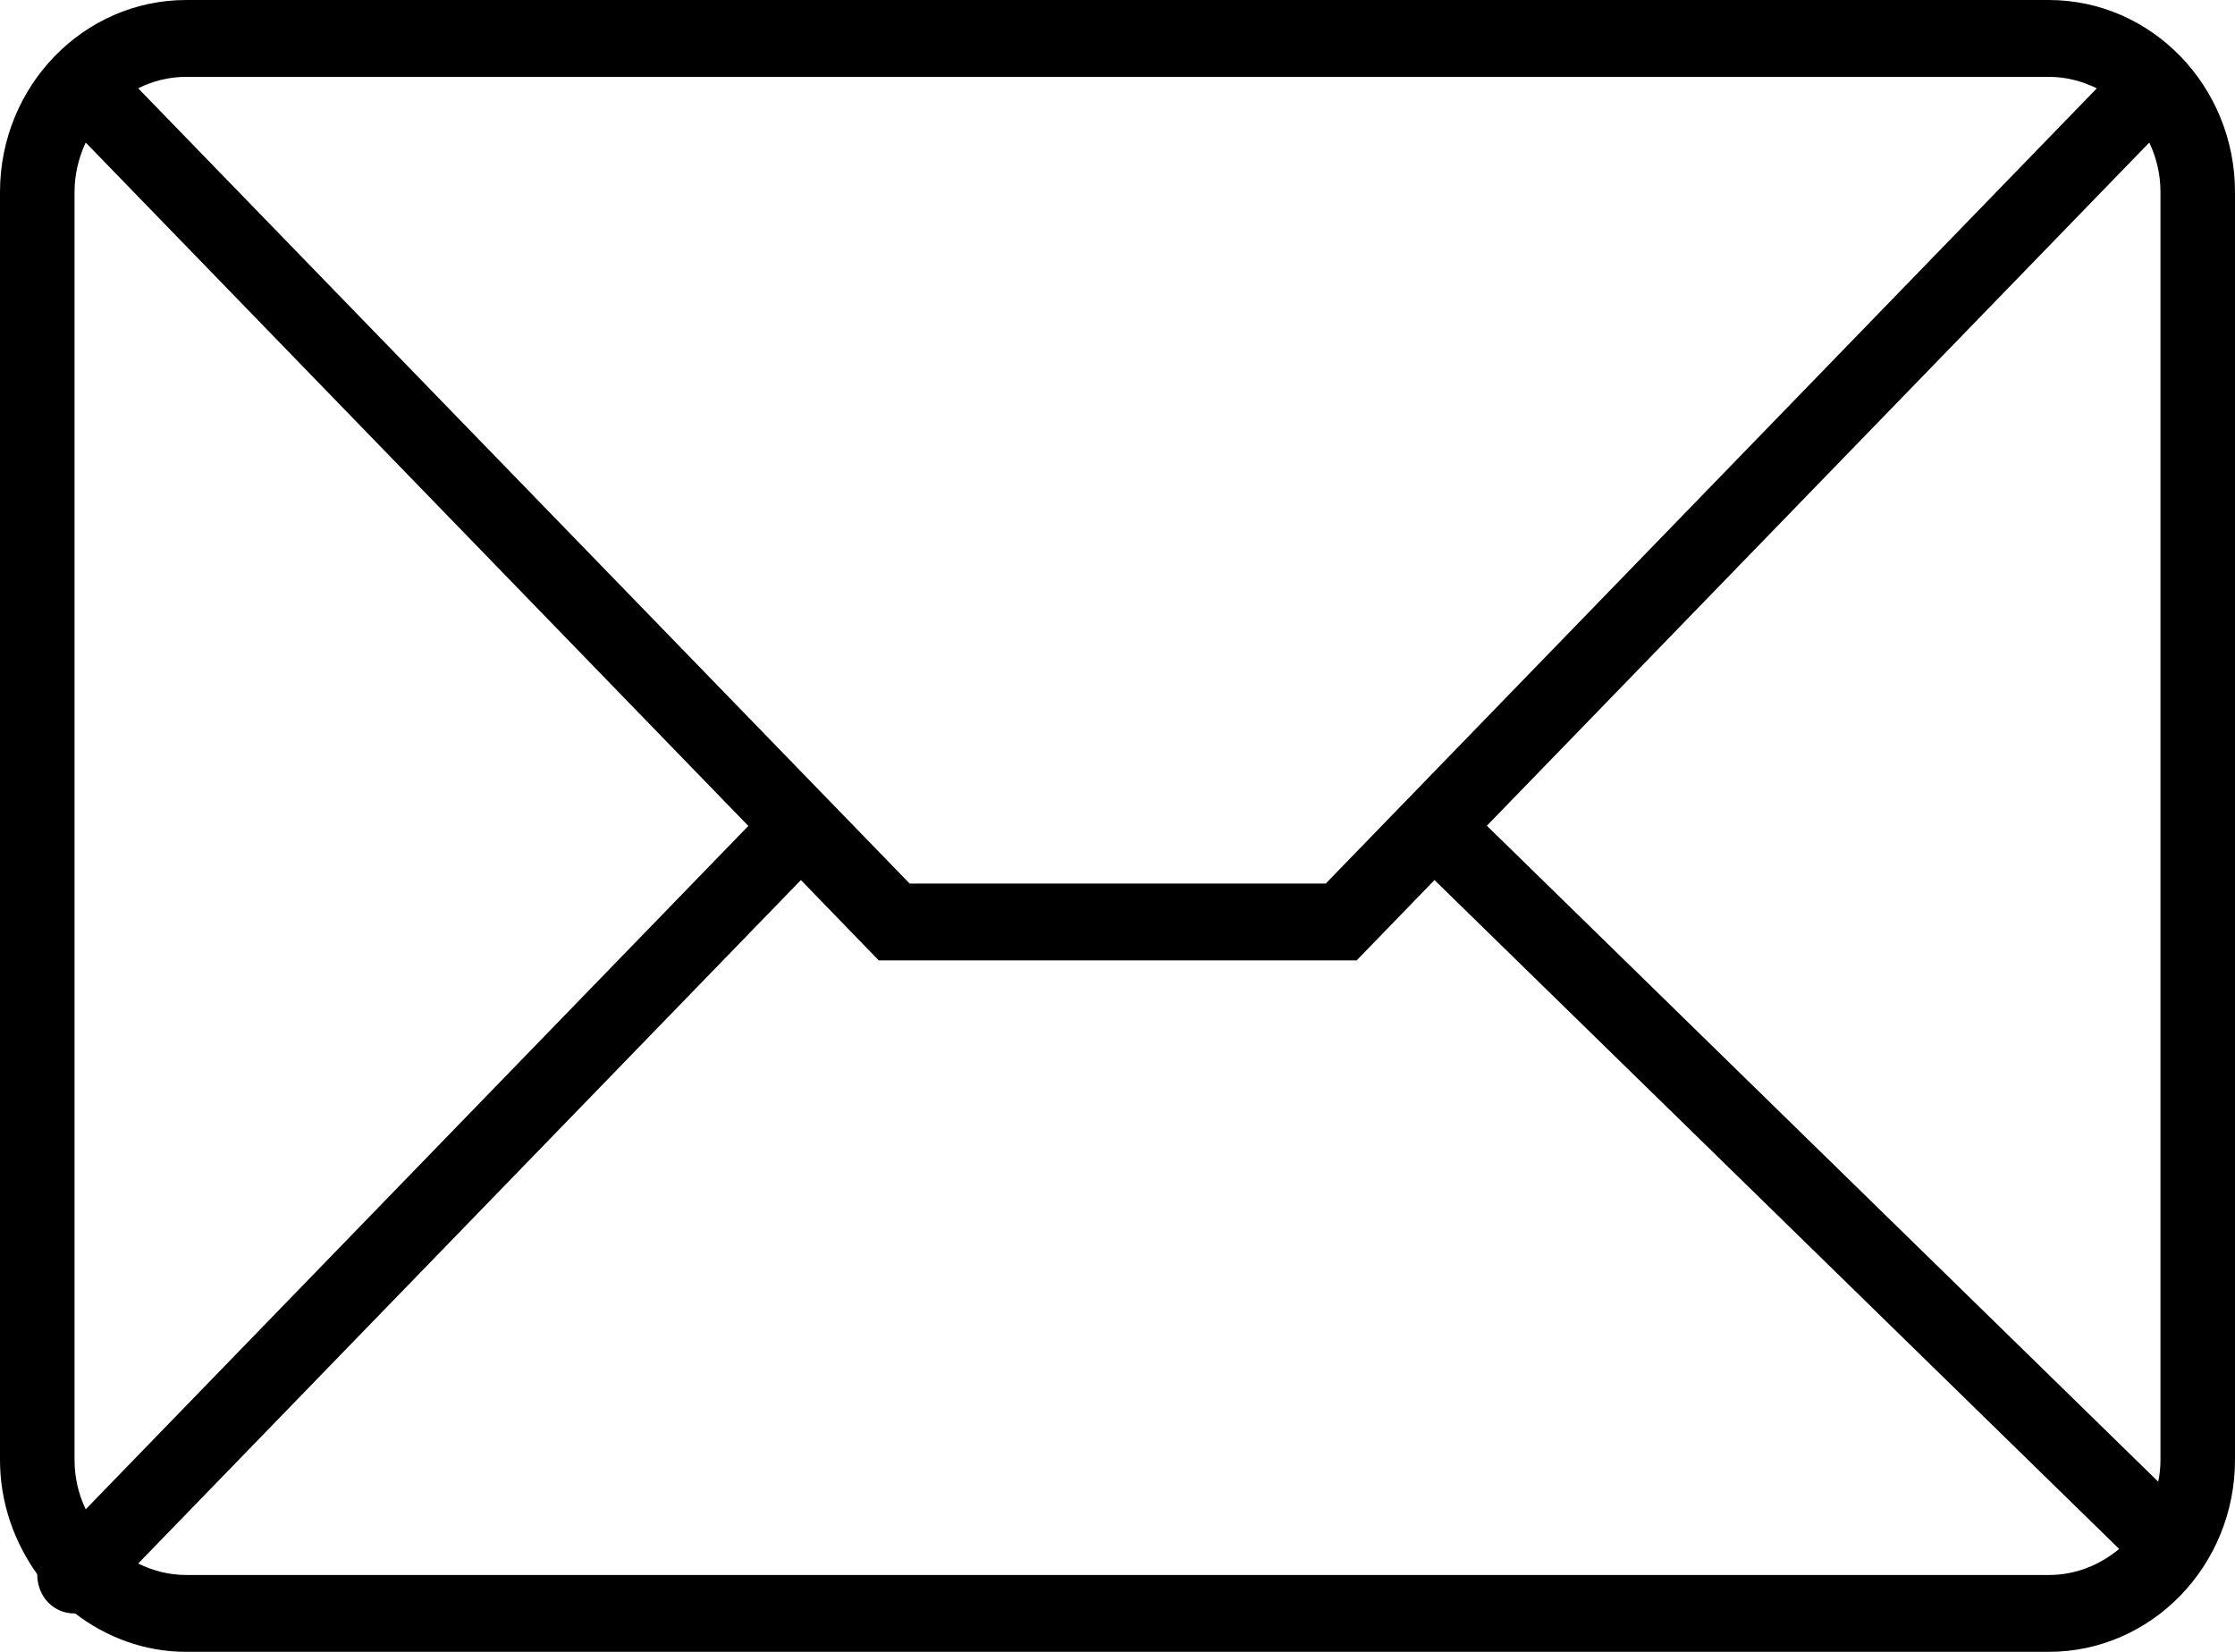 <svg width="23" height="17" viewBox="0 0 23 17" fill="none" xmlns="http://www.w3.org/2000/svg">
<g clip-path="url(#clip0_186_2)">
<path d="M21.083 0H1.917C0.859 0 0 0.886 0 1.977V15.023C0 15.466 0.146 15.869 0.383 16.201C0.383 16.304 0.418 16.411 0.494 16.49C0.571 16.569 0.667 16.605 0.767 16.605H0.774C1.093 16.85 1.487 17 1.917 17H21.083C22.141 17 23 16.114 23 15.023V1.977C23 0.886 22.141 0 21.083 0ZM15.303 8.496L22.118 1.467C22.191 1.621 22.233 1.791 22.233 1.977V15.023C22.233 15.098 22.226 15.174 22.21 15.249L15.303 8.5V8.496ZM21.083 0.791C21.26 0.791 21.424 0.834 21.578 0.909L13.643 9.093H9.361L1.422 0.909C1.572 0.834 1.736 0.791 1.917 0.791H21.083ZM0.767 1.977C0.767 1.795 0.809 1.625 0.882 1.467L7.701 8.5L0.882 15.533C0.809 15.379 0.767 15.209 0.767 15.023V1.977ZM1.917 16.209C1.74 16.209 1.575 16.166 1.422 16.091L8.242 9.057L9.043 9.884H13.961L14.762 9.057L21.808 15.941C21.608 16.107 21.359 16.209 21.087 16.209H1.917Z" fill="black"/>
</g>
<defs>
<clipPath id="clip0_186_2">
<rect width="23" height="17" fill="white"/>
</clipPath>
</defs>
</svg>

